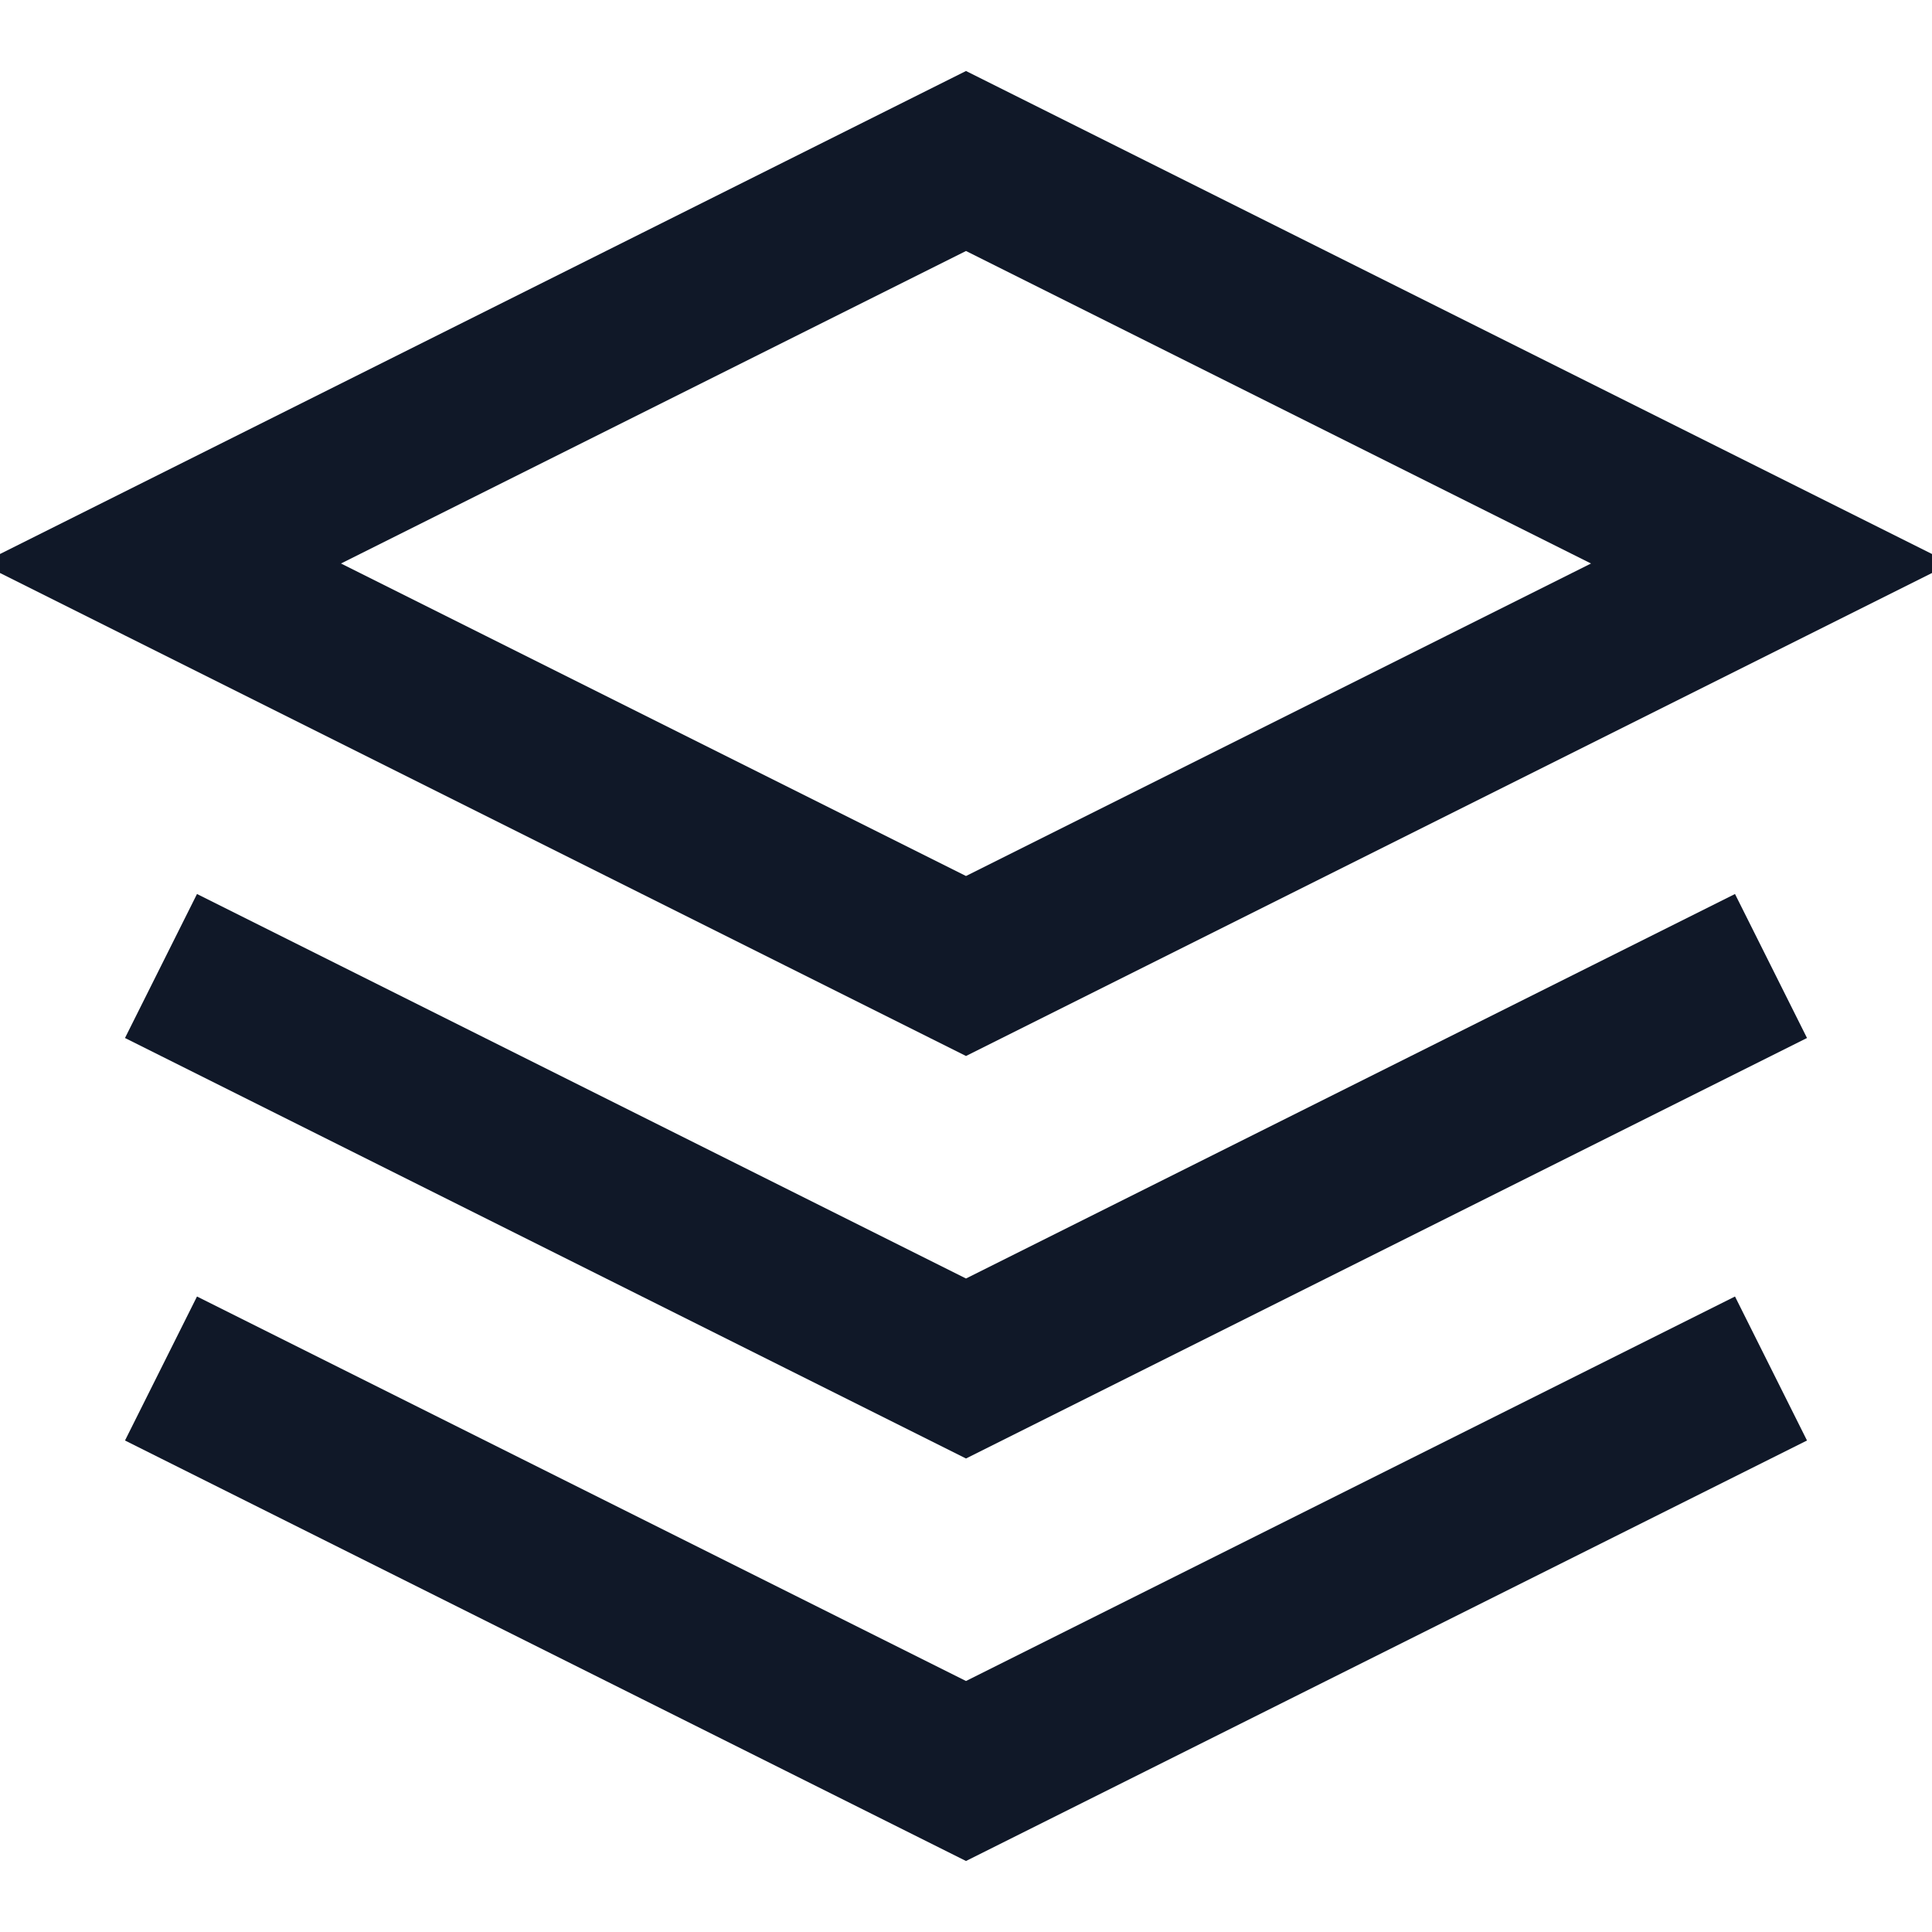 <svg xmlns="http://www.w3.org/2000/svg" xmlns:xlink="http://www.w3.org/1999/xlink" fill="none" viewBox="0 0 24 24">
  <g stroke="#101828" stroke-width="2" clip-path="url(#a)">
    <path d="M12 2 2 7l10 5 10-5zM2 17l10 5 10-5M2 12l10 5 10-5"/>
  </g>
  <defs>
    <clipPath id="a">
      <path fill="#fff" d="M0 0h24v24H0z"/>
    </clipPath>
  </defs>
</svg>
